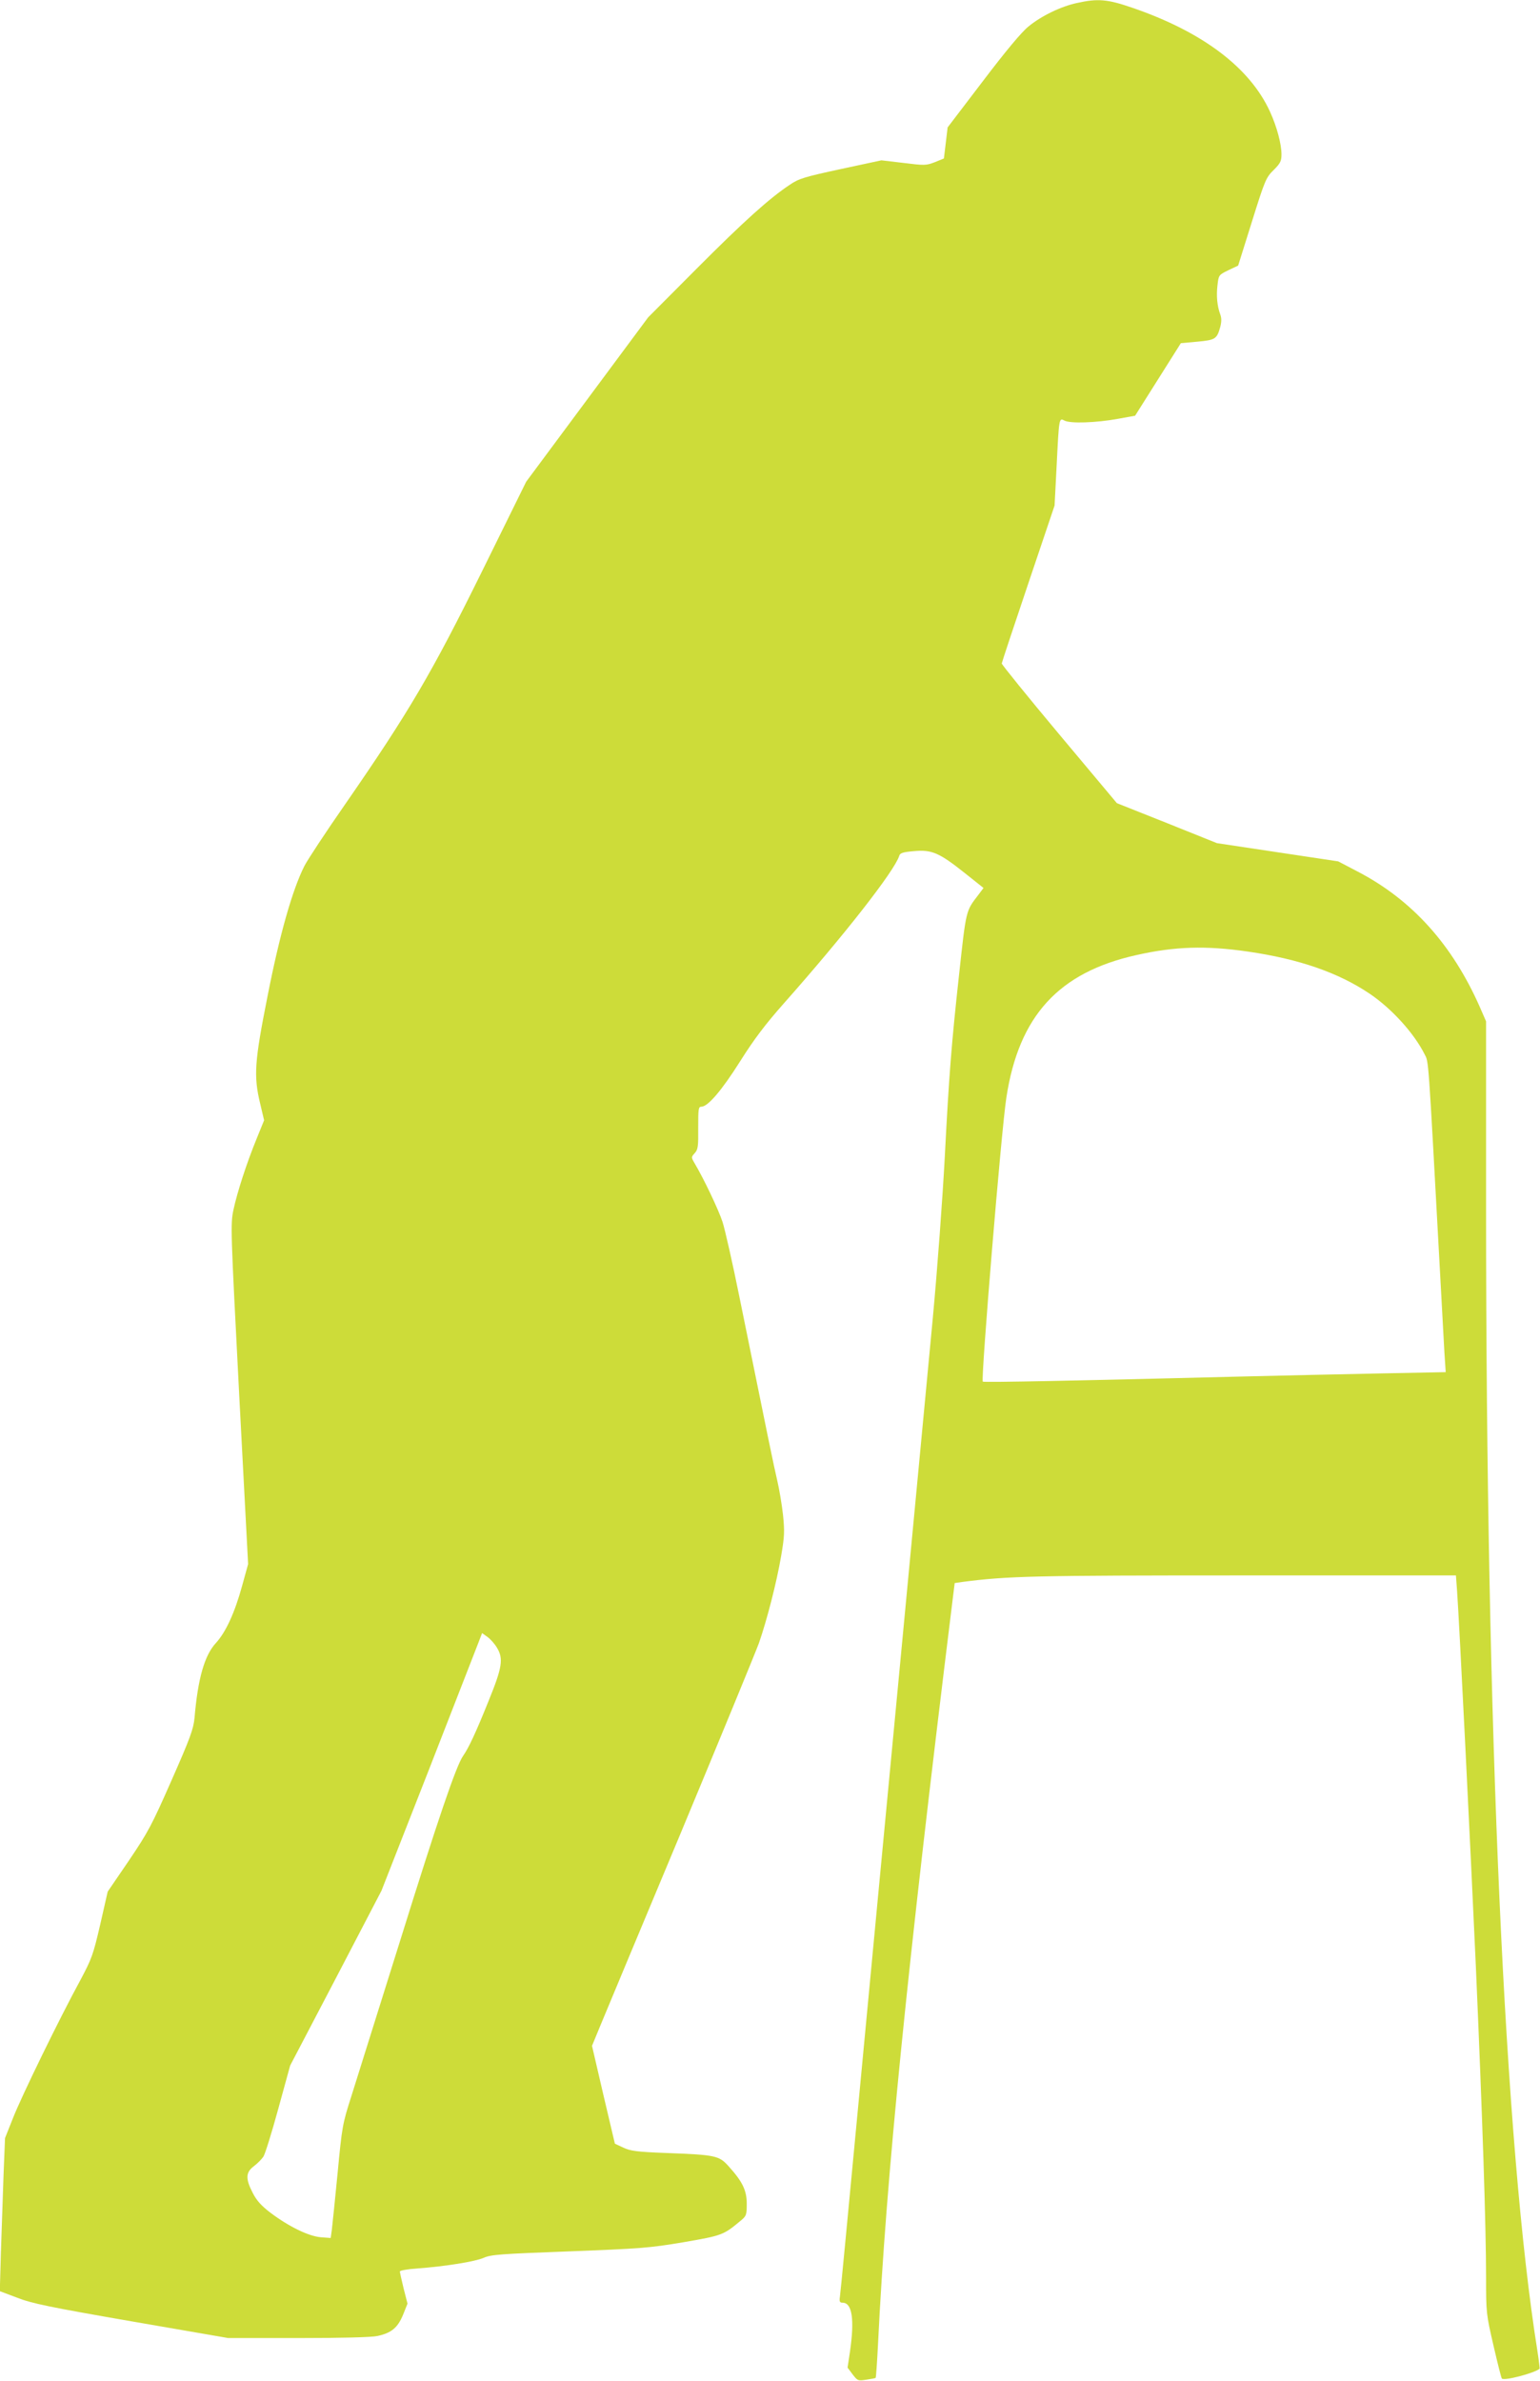 <?xml version="1.0" standalone="no"?>
<!DOCTYPE svg PUBLIC "-//W3C//DTD SVG 20010904//EN"
 "http://www.w3.org/TR/2001/REC-SVG-20010904/DTD/svg10.dtd">
<svg version="1.0" xmlns="http://www.w3.org/2000/svg"
 width="828pt" height="1280pt" viewBox="0 0 828 1280"
 preserveAspectRatio="xMidYMid meet">
<g transform="translate(0,1280) scale(0.1,-0.1)"
fill="#cddc39" stroke="none">
<path d="M5791 12784 c-86 -18 -193 -70 -262 -127 -37 -30 -122 -132 -245
-294 l-189 -248 -10 -84 -10 -83 -49 -20 c-47 -18 -55 -18 -168 -4 l-119 14
-219 -47 c-194 -42 -225 -51 -273 -84 -109 -72 -247 -196 -502 -452 l-260
-261 -328 -442 -328 -442 -238 -483 c-269 -545 -392 -755 -736 -1252 -103
-148 -201 -297 -218 -330 -65 -128 -134 -372 -198 -698 -71 -357 -76 -432 -40
-581 l21 -89 -39 -96 c-55 -134 -106 -292 -126 -386 -16 -78 -15 -103 31 -992
l48 -912 -32 -116 c-40 -146 -88 -250 -141 -308 -61 -66 -97 -190 -115 -402
-6 -61 -22 -106 -123 -335 -107 -243 -126 -279 -230 -433 l-114 -167 -40 -176
c-38 -164 -46 -185 -106 -298 -114 -209 -319 -630 -363 -743 l-43 -108 -8
-200 c-4 -110 -10 -295 -14 -411 l-6 -212 93 -35 c79 -31 171 -50 614 -127
l521 -90 376 0 c230 0 395 4 426 11 75 16 109 44 138 114 l24 60 -21 82 c-11
45 -20 86 -20 91 0 5 42 13 93 16 157 12 310 37 357 57 40 18 89 21 460 35
385 15 429 18 614 49 209 36 216 39 306 114 33 27 35 32 35 93 0 72 -23 119
-97 201 -52 58 -69 62 -338 72 -158 6 -191 11 -229 29 l-45 21 -62 263 -61
263 42 102 c23 56 218 523 433 1037 214 514 404 976 422 1025 44 126 96 329
120 470 18 105 19 132 10 220 -6 55 -20 138 -31 185 -19 81 -49 227 -204 990
-36 179 -77 359 -90 400 -22 67 -100 231 -151 317 -18 31 -18 32 1 53 18 20
20 36 19 136 0 102 1 114 17 114 35 0 110 88 209 245 75 119 135 198 234 310
326 368 595 712 621 794 4 15 20 20 79 25 96 9 136 -9 271 -116 l103 -82 -27
-36 c-69 -90 -66 -78 -105 -435 -40 -364 -54 -542 -76 -970 -12 -227 -40 -606
-65 -875 -25 -261 -103 -1094 -175 -1850 -72 -756 -173 -1825 -225 -2375 -52
-550 -96 -1015 -99 -1032 -4 -27 -1 -33 14 -33 52 0 65 -90 40 -263 l-13 -86
27 -36 c27 -35 29 -36 74 -29 26 4 49 8 50 10 2 1 8 85 13 186 43 885 155
2004 400 3990 l12 97 41 6 c246 32 385 35 1514 35 l1140 0 6 -82 c11 -146 73
-1395 101 -2018 36 -823 55 -1404 55 -1672 0 -195 1 -200 40 -369 22 -95 42
-175 45 -177 13 -13 174 29 203 53 1 1 -4 44 -12 96 -176 1103 -276 3333 -276
6136 l0 1012 -34 78 c-148 335 -364 575 -656 727 l-105 55 -326 49 -326 49
-269 108 -269 107 -310 370 c-170 203 -309 375 -309 381 1 7 65 200 143 431
l141 418 11 212 c13 262 13 260 42 245 30 -17 171 -12 286 9 l94 17 123 195
123 195 88 8 c97 9 106 14 124 80 7 27 7 48 0 66 -17 46 -22 101 -15 158 6 54
7 55 58 80 l53 25 74 236 c70 224 76 238 117 278 36 36 42 48 42 84 0 56 -25
149 -61 228 -108 238 -363 431 -743 561 -131 45 -183 50 -295 25z m919 -5100
c275 -40 486 -113 655 -227 118 -80 237 -211 294 -324 23 -45 19 9 81 -1128
11 -203 23 -418 26 -476 l7 -106 -354 -7 c-195 -4 -518 -11 -719 -16 -904 -23
-1411 -33 -1416 -28 -11 12 100 1356 127 1528 67 438 281 672 698 765 208 47
374 52 601 19z m-4039 -3741 c37 -60 30 -106 -45 -290 -68 -169 -106 -250
-136 -293 -37 -52 -134 -337 -340 -998 -117 -372 -234 -747 -261 -832 -48
-150 -50 -163 -74 -415 -14 -143 -28 -280 -31 -304 l-6 -43 -54 4 c-65 6 -169
56 -269 131 -51 39 -75 66 -96 107 -40 77 -38 111 6 144 20 15 42 38 51 51 9
13 45 129 80 257 l64 233 246 470 245 470 251 640 c137 352 259 664 270 693
l20 52 28 -20 c16 -11 39 -37 51 -57z"/>
</g>
</svg>
